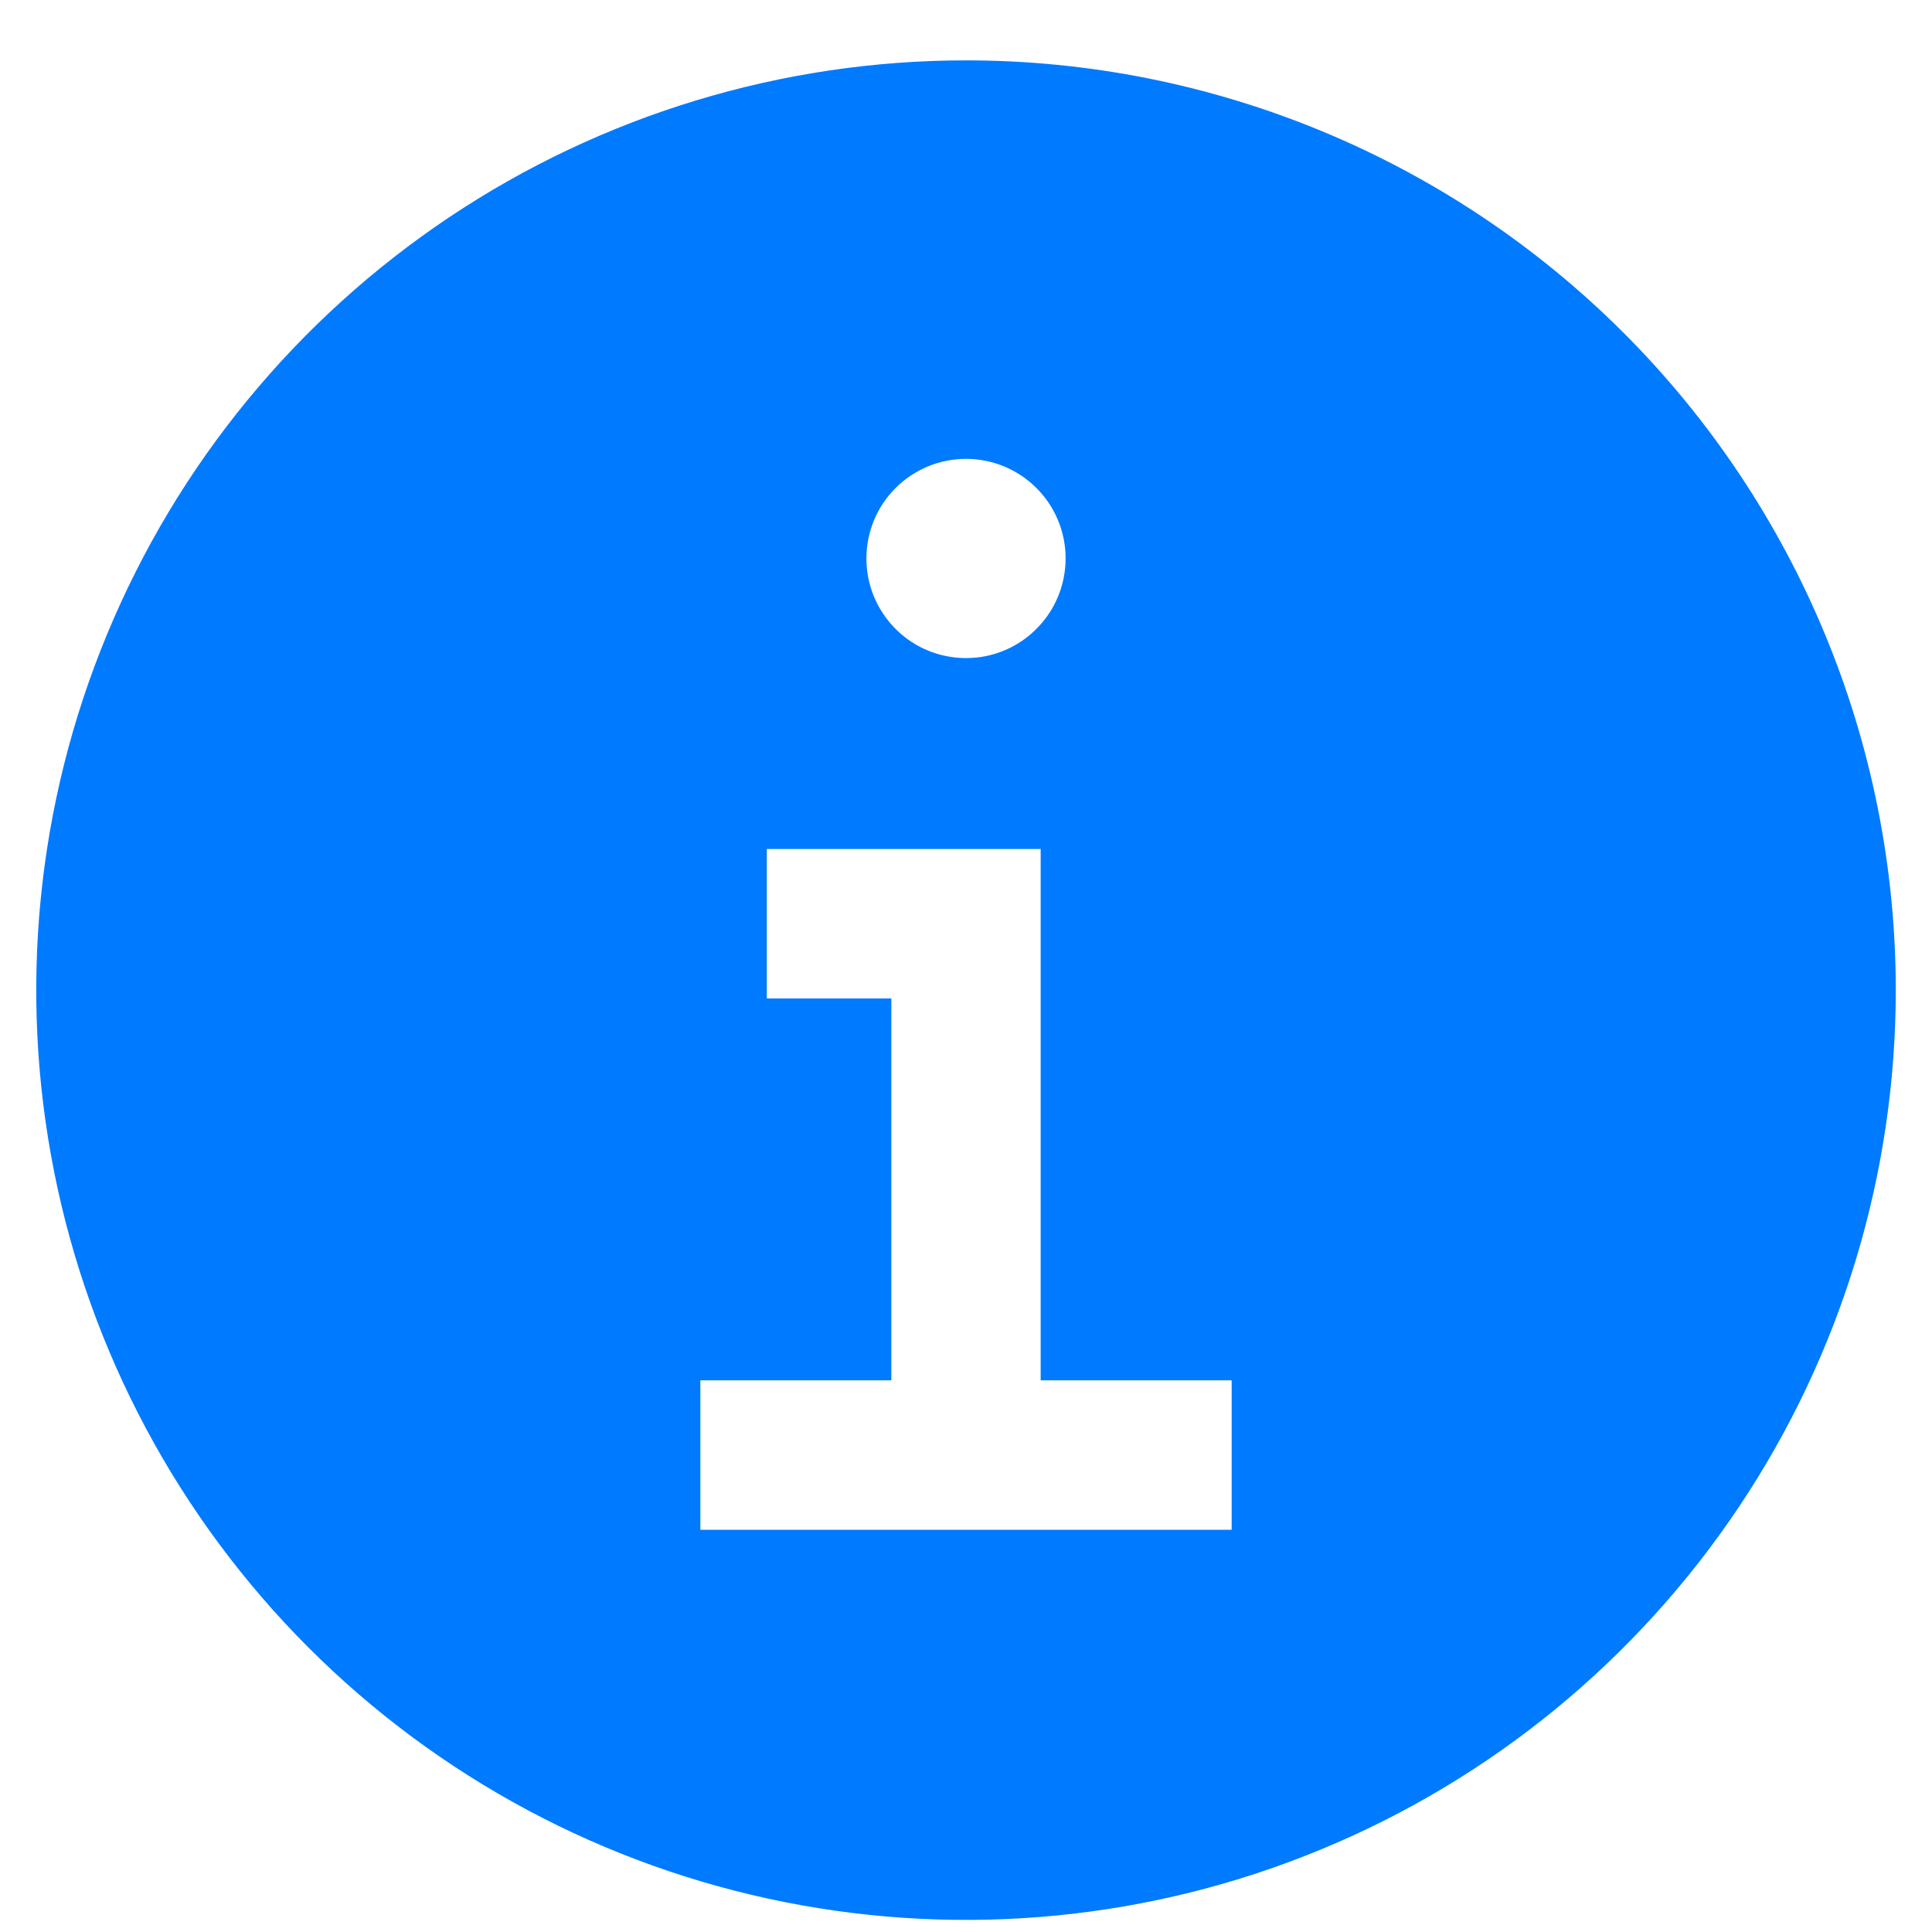 <?xml version="1.0" encoding="UTF-8"?> <svg xmlns="http://www.w3.org/2000/svg" width="20" height="20" viewBox="0 0 20 20" fill="none"><path d="M10 0.625C8.096 0.625 6.235 1.19 4.653 2.247C3.07 3.305 1.836 4.808 1.108 6.567C0.379 8.325 0.189 10.261 0.56 12.128C0.931 13.995 1.848 15.71 3.194 17.056C4.54 18.402 6.255 19.319 8.122 19.69C9.989 20.061 11.925 19.871 13.683 19.142C15.442 18.414 16.945 17.18 18.003 15.597C19.061 14.014 19.625 12.154 19.625 10.25C19.625 7.697 18.611 5.249 16.806 3.444C15.001 1.639 12.553 0.625 10 0.625ZM10 4.75C10.204 4.75 10.403 4.81 10.573 4.924C10.742 5.037 10.875 5.198 10.953 5.387C11.031 5.575 11.051 5.782 11.011 5.982C10.972 6.182 10.873 6.366 10.729 6.51C10.585 6.655 10.401 6.753 10.201 6.793C10.001 6.832 9.794 6.812 9.605 6.734C9.417 6.656 9.256 6.524 9.143 6.354C9.029 6.185 8.969 5.985 8.969 5.781C8.969 5.508 9.077 5.245 9.271 5.052C9.464 4.859 9.726 4.75 10 4.75ZM12.75 15.836H7.25V14.289H9.227V10.336H7.938V8.789H10.773V14.289H12.75V15.836Z" fill="#007AFF"></path></svg> 